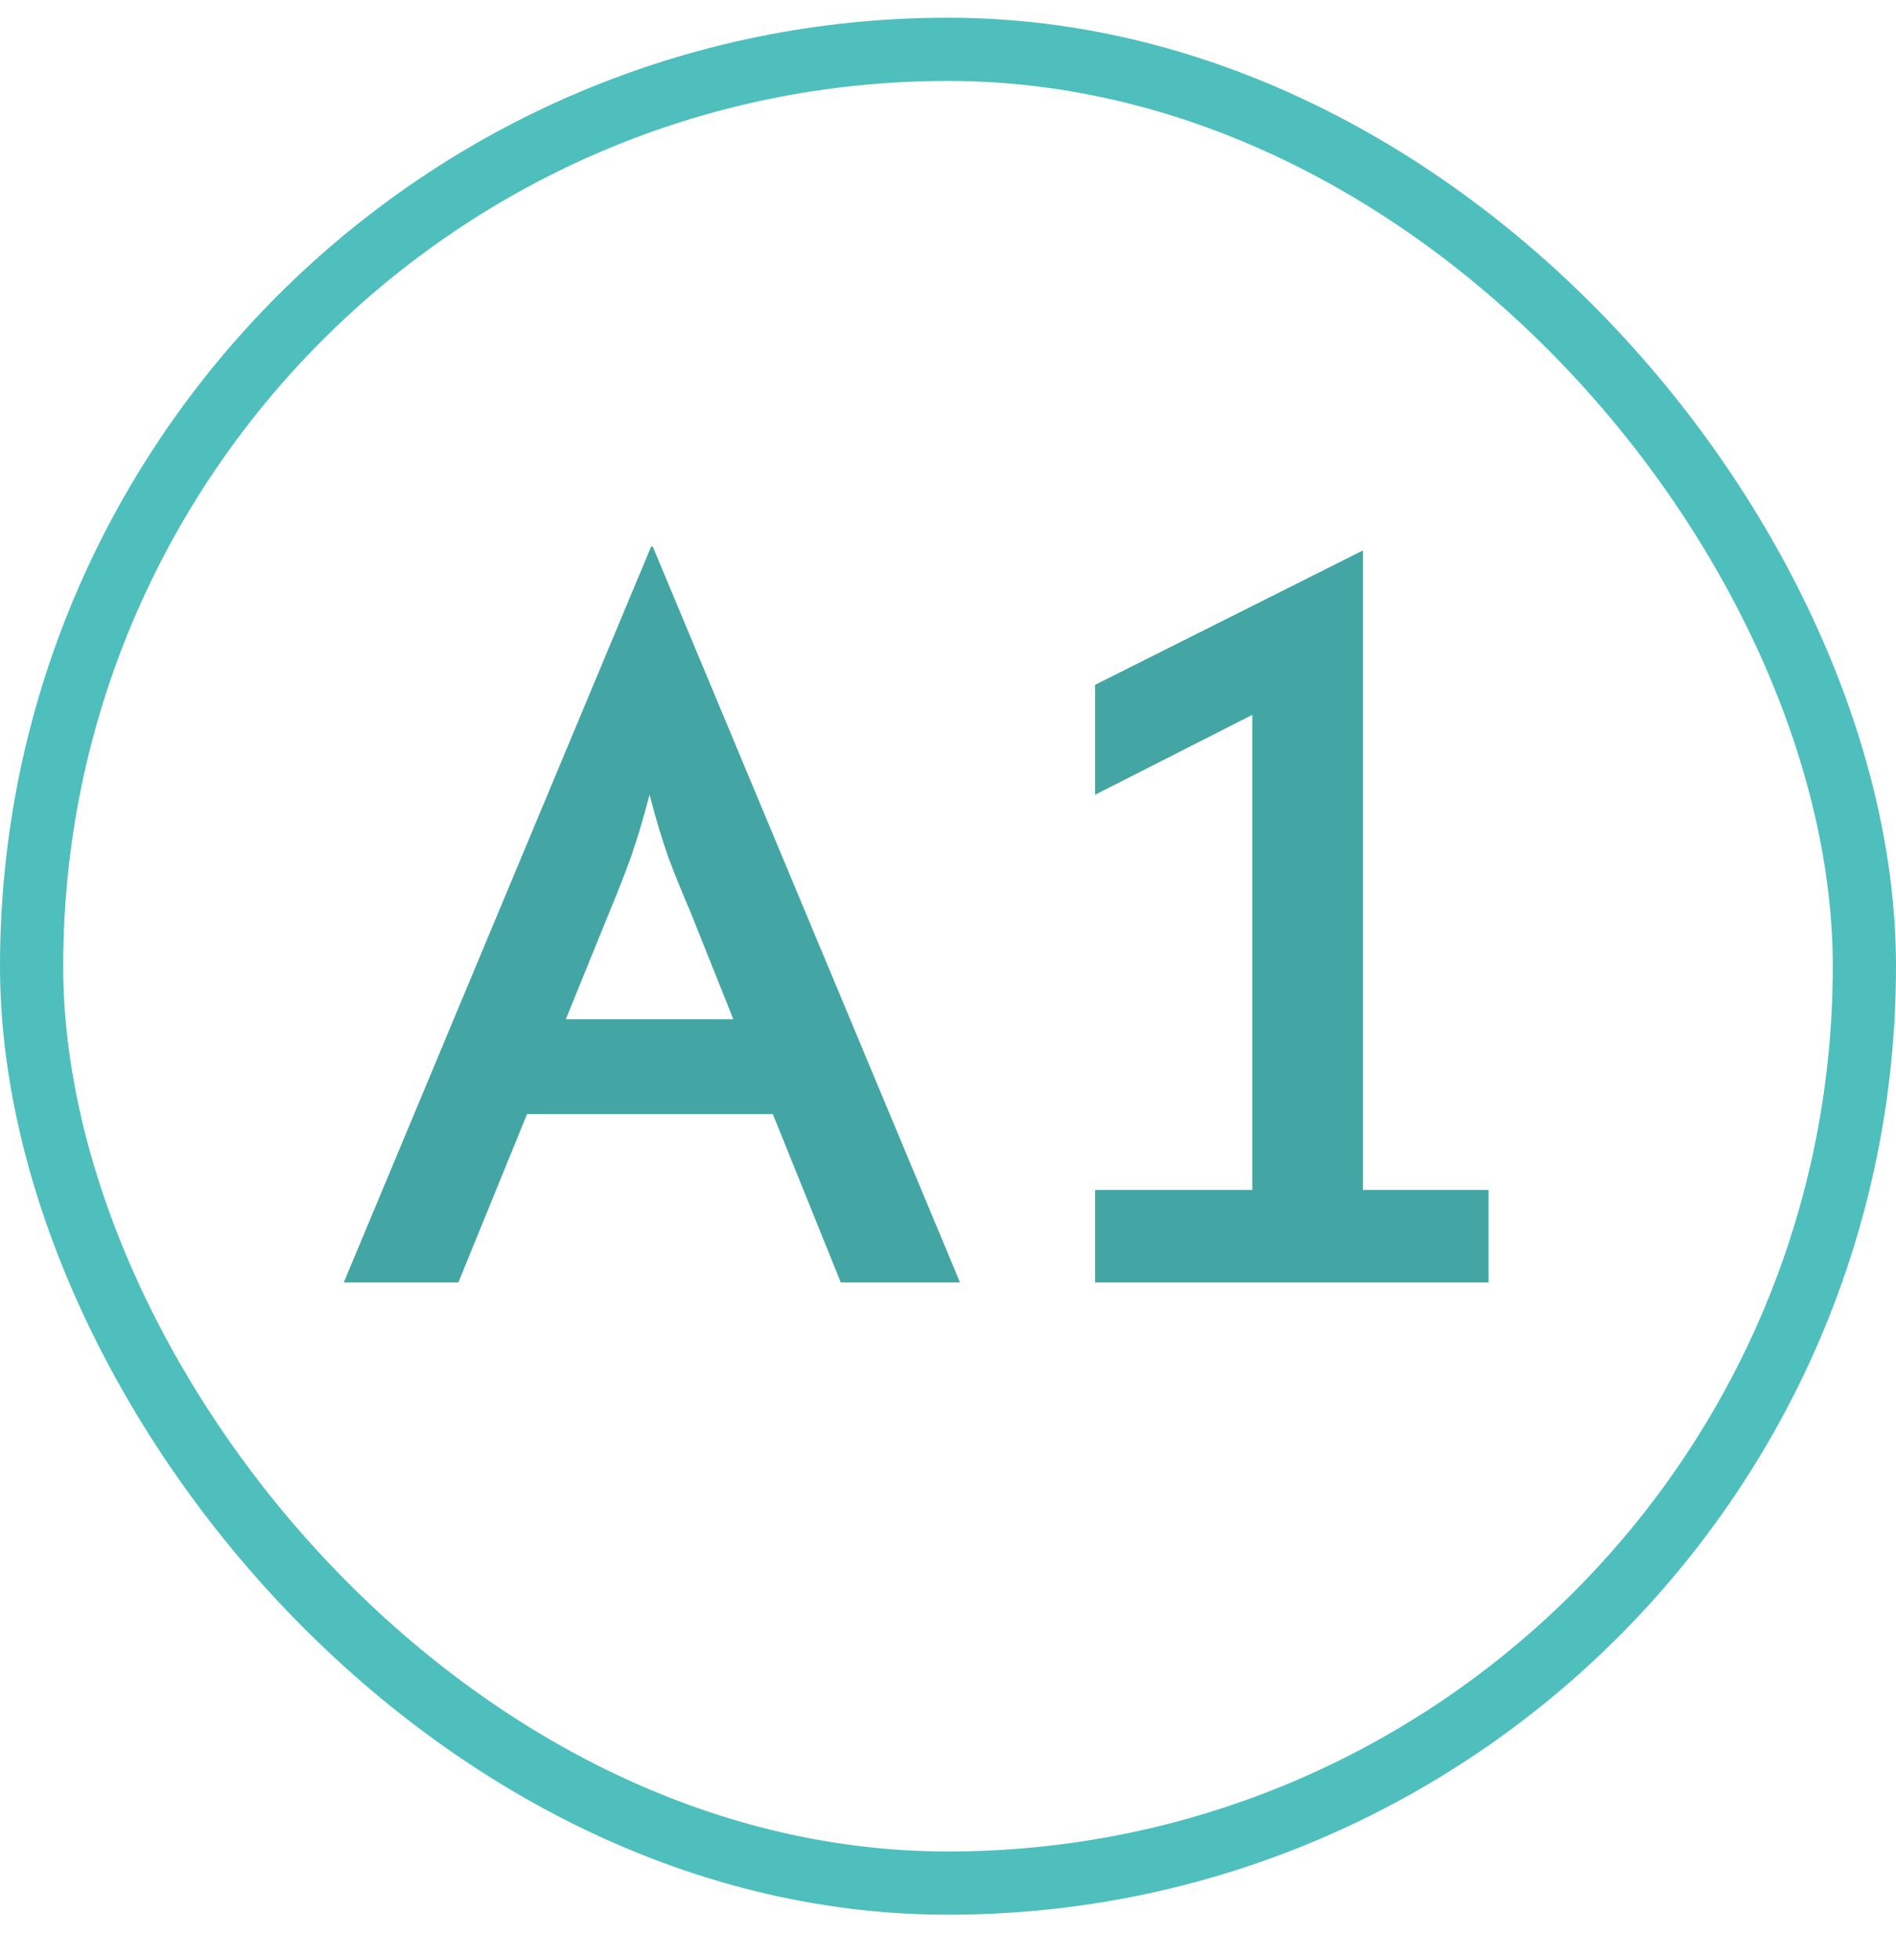 <svg width="30" height="31" viewBox="0 0 30 31" fill="none" xmlns="http://www.w3.org/2000/svg">
<rect x="0.5" y="0.78" width="29" height="29" rx="14.5" stroke="#4EBFBD"/>
<path d="M5.44 20.28L10.303 8.643H10.328L15.19 20.28H13.303L12.228 17.618H8.34L7.253 20.28H5.44ZM8.953 16.118H11.603L10.928 14.43C10.803 14.139 10.686 13.851 10.578 13.568C10.478 13.284 10.378 12.951 10.278 12.568C10.178 12.951 10.078 13.284 9.978 13.568C9.878 13.843 9.765 14.13 9.64 14.43L8.953 16.118ZM17.328 20.28V18.818H19.815V11.305L17.328 12.568V10.83L21.565 8.705V18.818H23.553V20.28H17.328Z" fill="#44A6A4"/>
</svg>
